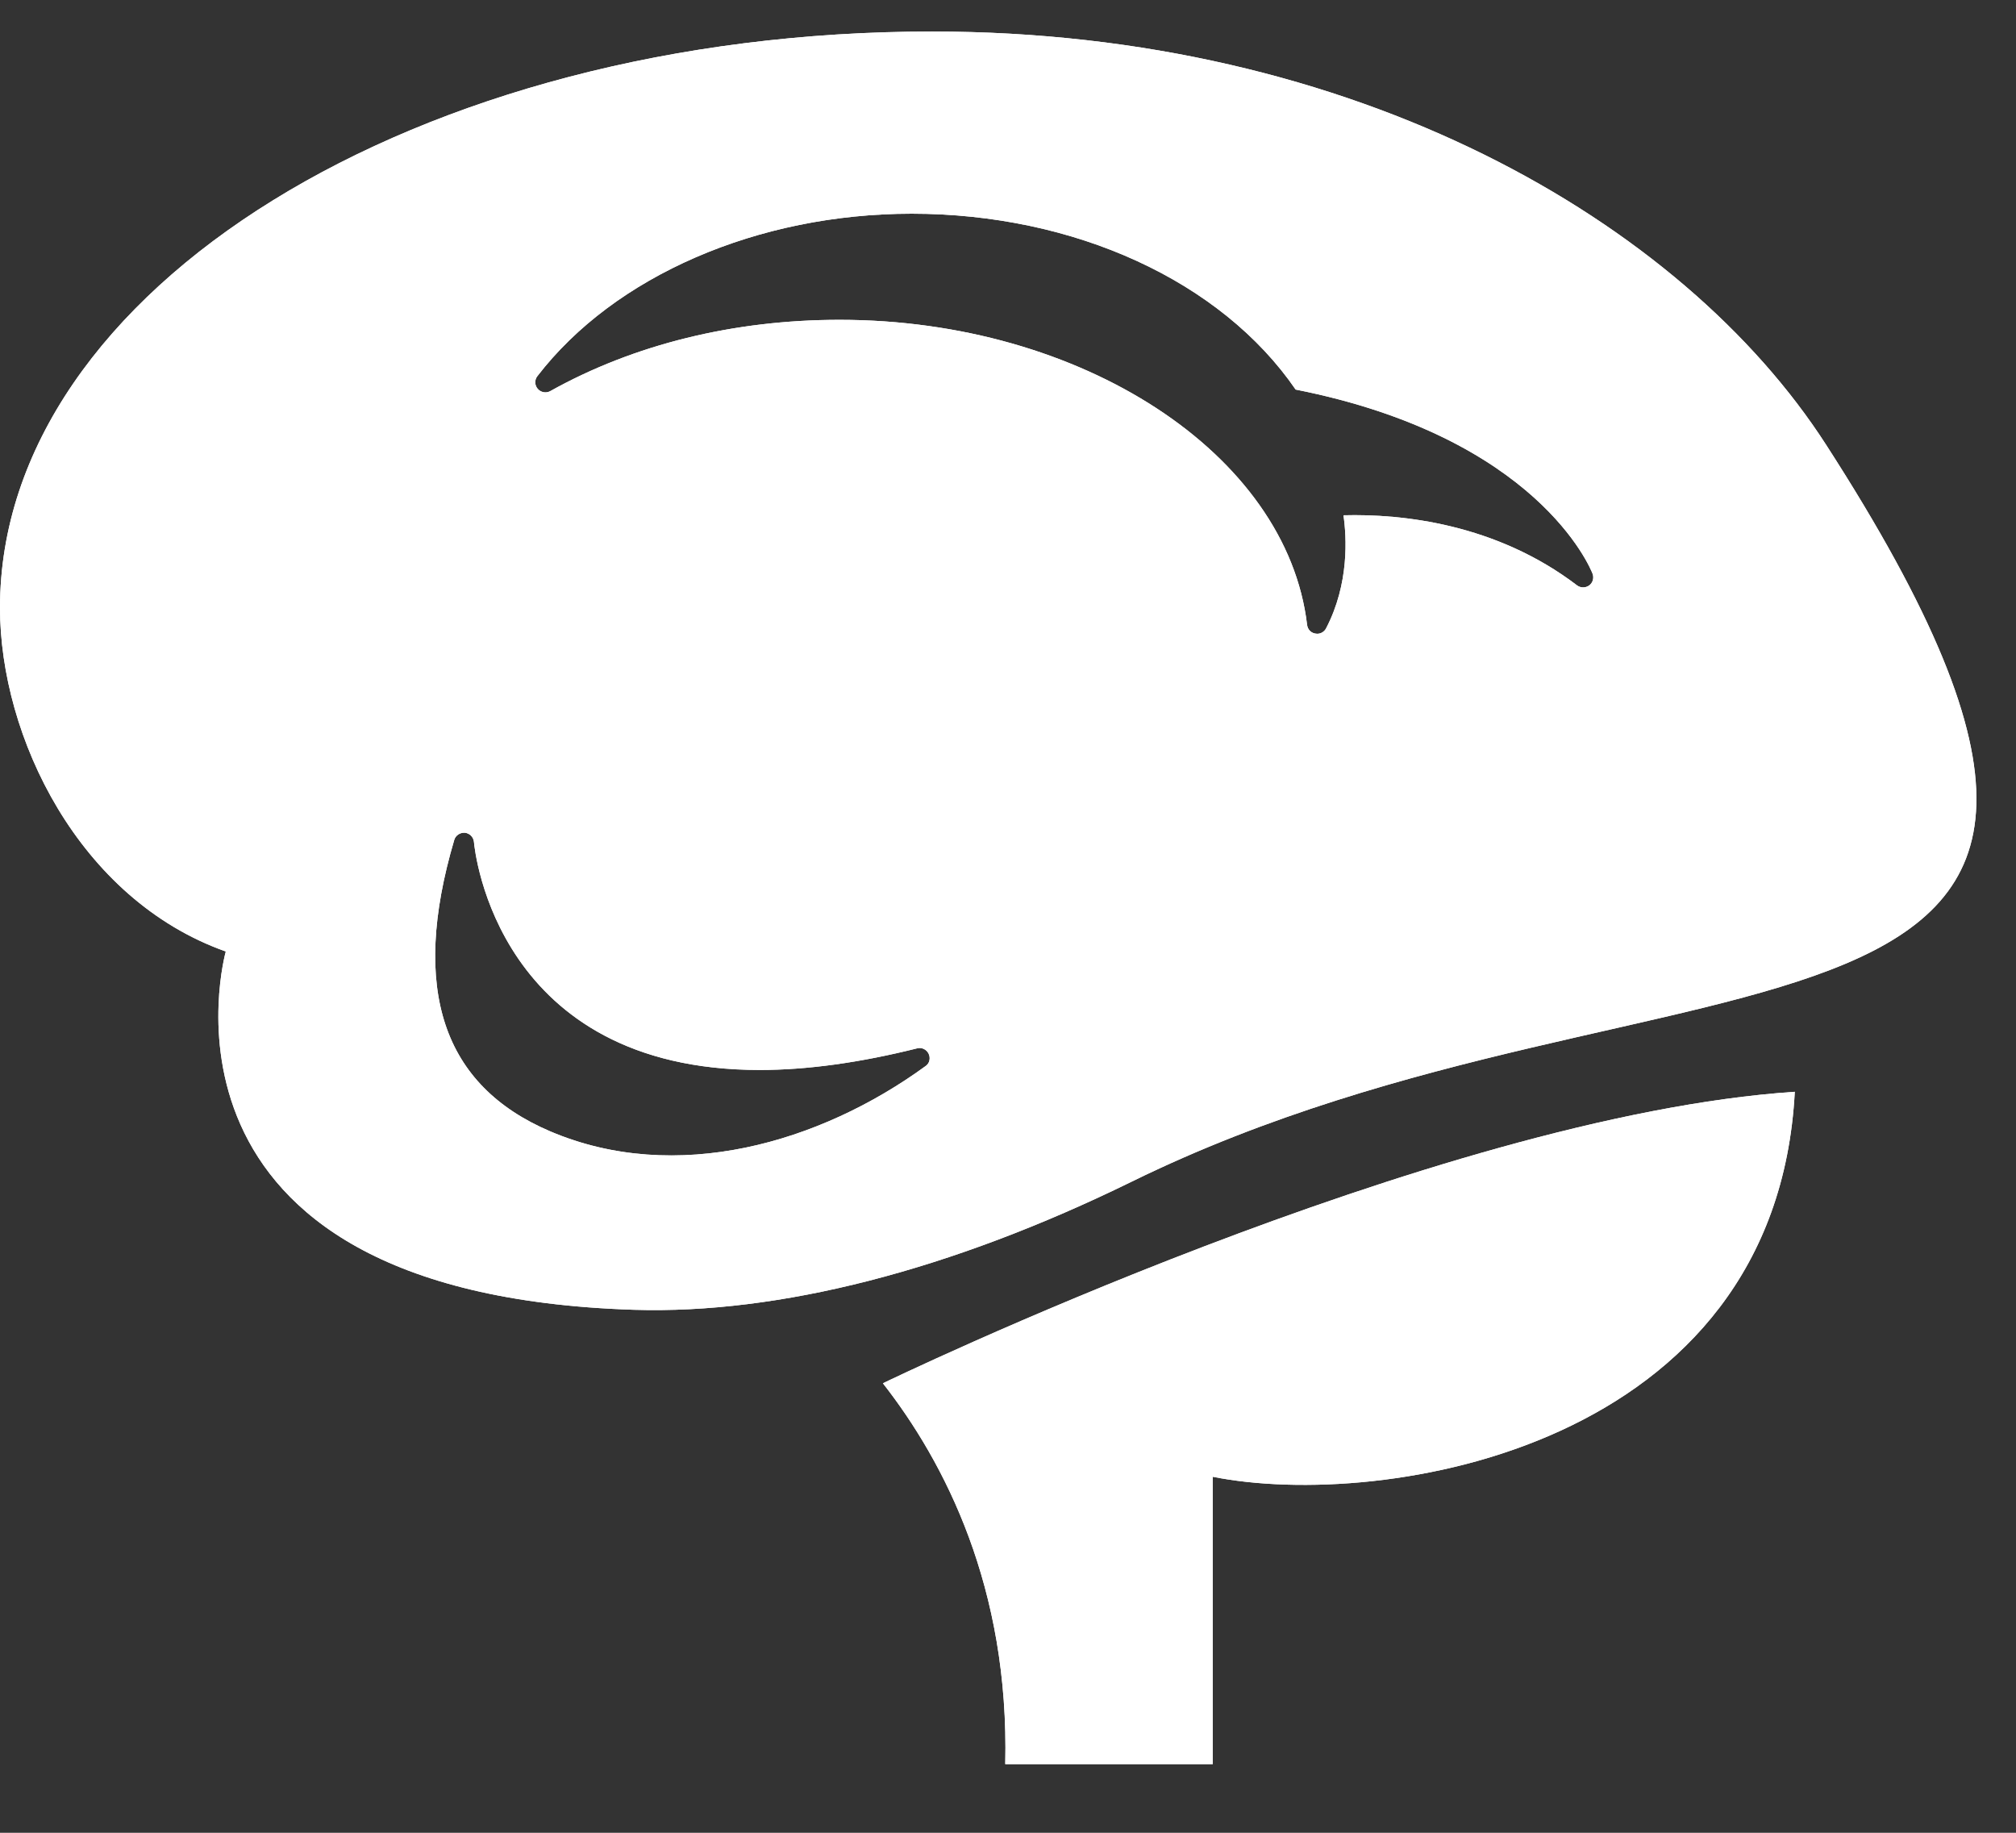 <?xml version="1.0" encoding="UTF-8"?>
<svg width="22px" height="20px" viewBox="0 0 22 20" version="1.1" xmlns="http://www.w3.org/2000/svg" xmlns:xlink="http://www.w3.org/1999/xlink">
    <rect x="0" y="0" width="22" height="20" fill="#333333" stroke="none"/>
    <!-- Generator: Sketch 45.2 (43514) - http://www.bohemiancoding.com/sketch -->
    <title>brain_icon</title>
    <desc>Created with Sketch.</desc>
    <defs></defs>
    <g id="Content-Consultations-Psy" stroke="none" stroke-width="1" fill="none" fill-rule="evenodd">
        <g id="Consultations_Psy_Content_Desktop-HD_Redesign_R1" transform="translate(-1275, -1338)" fill="#FFFFFF">
            <g id="brain_icon" transform="translate(1275, 1338)">
                <path d="M19.586,11.914 C15.655,12.176 9.635,15.095 9.635,15.095 C10.309,15.957 11.016,17.324 10.97,19.251 L13.234,19.251 L13.234,16.115 C15.081,16.485 19.38,15.811 19.586,11.914" id="Fill-1"></path>
                <path d="M4.957,9.166 C4.972,9.115 5.021,9.084 5.073,9.087 C5.126,9.093 5.167,9.135 5.172,9.187 C5.181,9.289 5.428,11.676 8.292,11.676 C8.808,11.676 9.385,11.596 10.008,11.44 C10.057,11.426 10.11,11.451 10.133,11.497 C10.156,11.542 10.146,11.601 10.104,11.631 C8.947,12.475 7.375,12.929 6.005,12.346 C4.836,11.848 4.474,10.802 4.957,9.166 M5.864,4.105 C6.705,3.011 8.27,2.332 9.949,2.332 C11.726,2.332 13.326,3.067 14.139,4.251 C16.776,4.773 17.356,6.2 17.379,6.26 C17.397,6.306 17.382,6.359 17.343,6.388 C17.303,6.417 17.249,6.417 17.21,6.388 C16.326,5.714 15.299,5.606 14.661,5.623 C14.695,5.858 14.726,6.368 14.471,6.857 C14.452,6.894 14.414,6.916 14.374,6.916 C14.307,6.914 14.27,6.868 14.264,6.819 C14.043,4.952 11.802,3.49 9.162,3.49 C8.009,3.49 6.918,3.758 6.005,4.268 C5.96,4.293 5.902,4.283 5.868,4.243 C5.834,4.204 5.832,4.146 5.864,4.105 M2.464,10.383 C2.464,10.383 1.407,14.119 6.921,14.293 C8.495,14.341 10.367,13.867 12.353,12.893 C18.299,9.977 24.639,12.156 19.926,4.851 C18.357,2.417 14.788,0.344 10.172,0.344 C4.554,0.344 -0,3.159 -0,6.632 C-0,8.038 0.859,9.814 2.464,10.383" id="Fill-4"></path>
                <path d="M19.586,11.914 C15.655,12.176 9.635,15.095 9.635,15.095 C10.309,15.957 11.016,17.324 10.97,19.251 L13.234,19.251 L13.234,16.115 C15.081,16.485 19.38,15.811 19.586,11.914" id="Fill-1"></path>
                <path d="M4.957,9.166 C4.972,9.115 5.021,9.084 5.073,9.087 C5.126,9.093 5.167,9.135 5.172,9.187 C5.181,9.289 5.428,11.676 8.292,11.676 C8.808,11.676 9.385,11.596 10.008,11.44 C10.057,11.426 10.11,11.451 10.133,11.497 C10.156,11.542 10.146,11.601 10.104,11.631 C8.947,12.475 7.375,12.929 6.005,12.346 C4.836,11.848 4.474,10.802 4.957,9.166 M5.864,4.105 C6.705,3.011 8.27,2.332 9.949,2.332 C11.726,2.332 13.326,3.067 14.139,4.251 C16.776,4.773 17.356,6.2 17.379,6.26 C17.397,6.306 17.382,6.359 17.343,6.388 C17.303,6.417 17.249,6.417 17.21,6.388 C16.326,5.714 15.299,5.606 14.661,5.623 C14.695,5.858 14.726,6.368 14.471,6.857 C14.452,6.894 14.414,6.916 14.374,6.916 C14.307,6.914 14.27,6.868 14.264,6.819 C14.043,4.952 11.802,3.49 9.162,3.49 C8.009,3.49 6.918,3.758 6.005,4.268 C5.96,4.293 5.902,4.283 5.868,4.243 C5.834,4.204 5.832,4.146 5.864,4.105 M2.464,10.383 C2.464,10.383 1.407,14.119 6.921,14.293 C8.495,14.341 10.367,13.867 12.353,12.893 C18.299,9.977 24.639,12.156 19.926,4.851 C18.357,2.417 14.788,0.344 10.172,0.344 C4.554,0.344 -0,3.159 -0,6.632 C-0,8.038 0.859,9.814 2.464,10.383" id="Fill-4"></path>
            </g>
        </g>
    </g>
</svg>